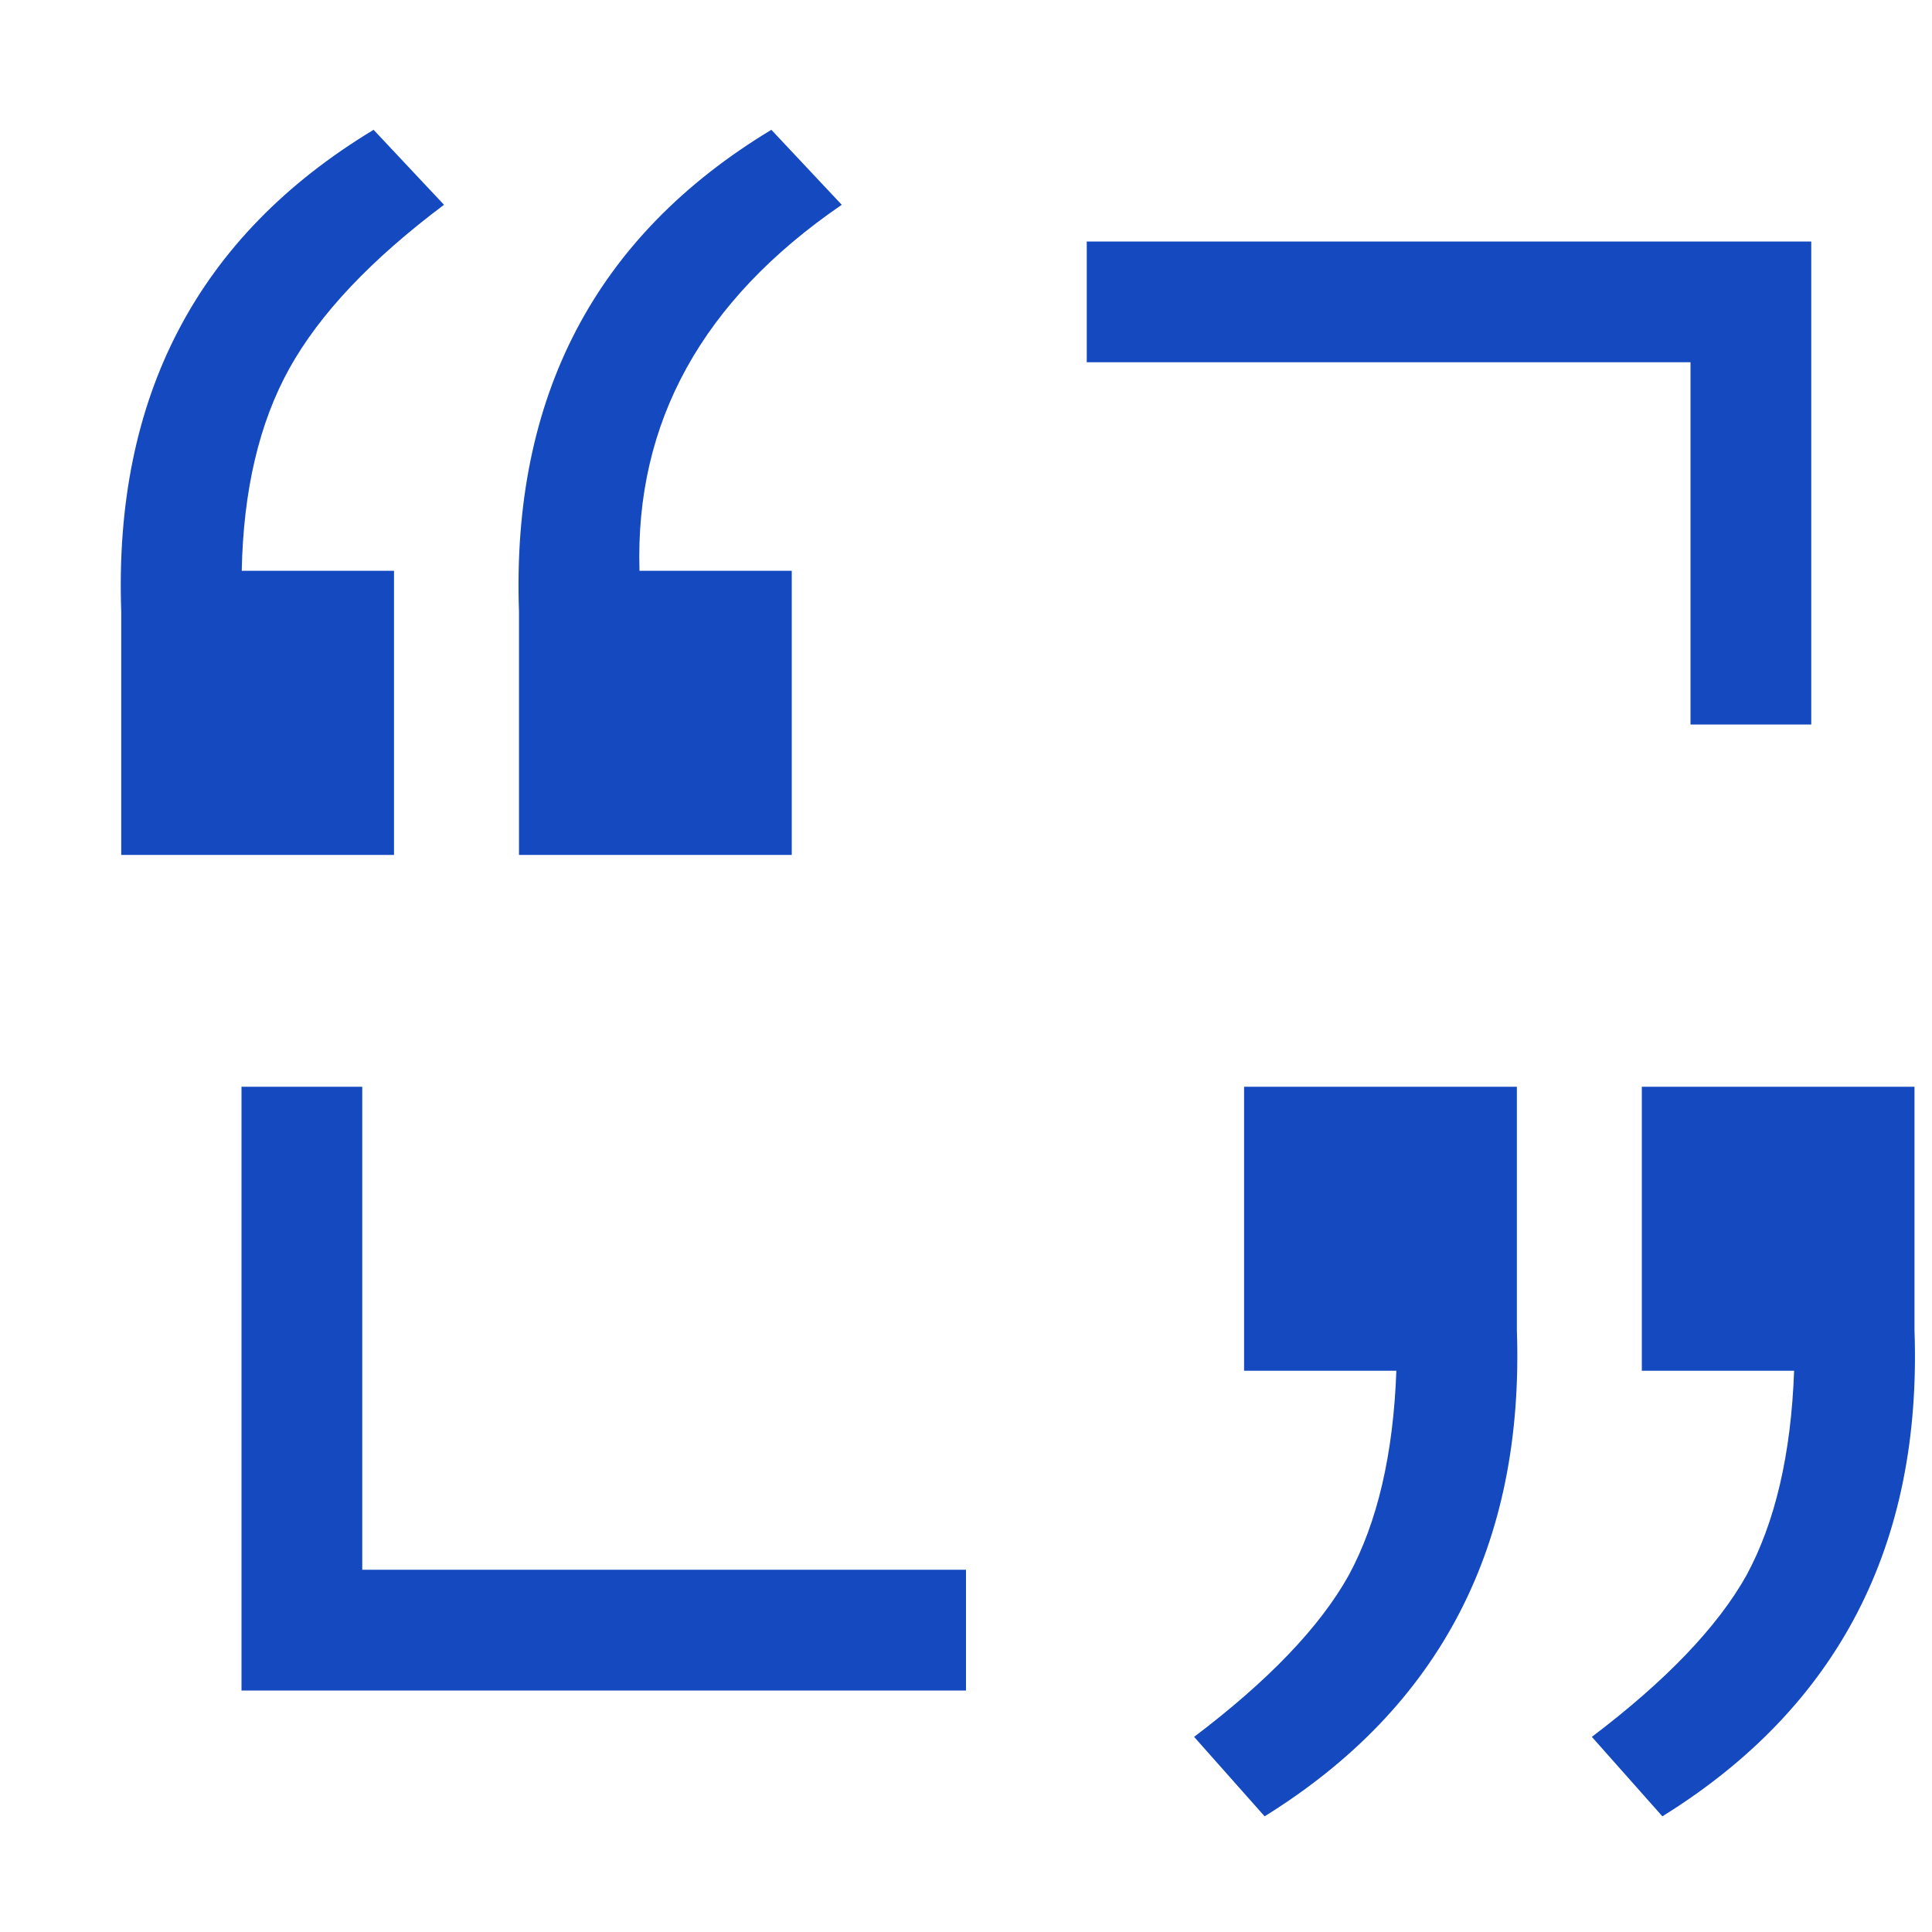 <svg width="16" height="16" viewBox="0 0 16 16" fill="none" xmlns="http://www.w3.org/2000/svg">
<path d="M12.562 11.014C12.624 12.796 11.928 14.139 10.473 15.042L9.889 14.384C10.504 13.919 10.931 13.473 11.169 13.047C11.407 12.608 11.539 12.043 11.564 11.352H10.303V9H12.562V11.014ZM15.855 11.014C15.918 12.796 15.222 14.139 13.767 15.042L13.183 14.384C13.797 13.919 14.224 13.473 14.463 13.047C14.701 12.608 14.833 12.043 14.858 11.352H13.597V9H15.855V11.014ZM3 13H8V14H2V9H3V13ZM3.677 1.696C3.074 2.148 2.647 2.6 2.396 3.052C2.146 3.503 2.015 4.062 2.002 4.727H3.263V7.08H1.004V5.065C0.941 3.284 1.638 1.954 3.094 1.075L3.677 1.696ZM6.971 1.696C5.816 2.487 5.258 3.497 5.296 4.727H6.557V7.08H4.298V5.065C4.235 3.284 4.932 1.954 6.388 1.075L6.971 1.696ZM15 6H14V3H9V2H15V6Z" fill="#1549C0"/>
</svg>

